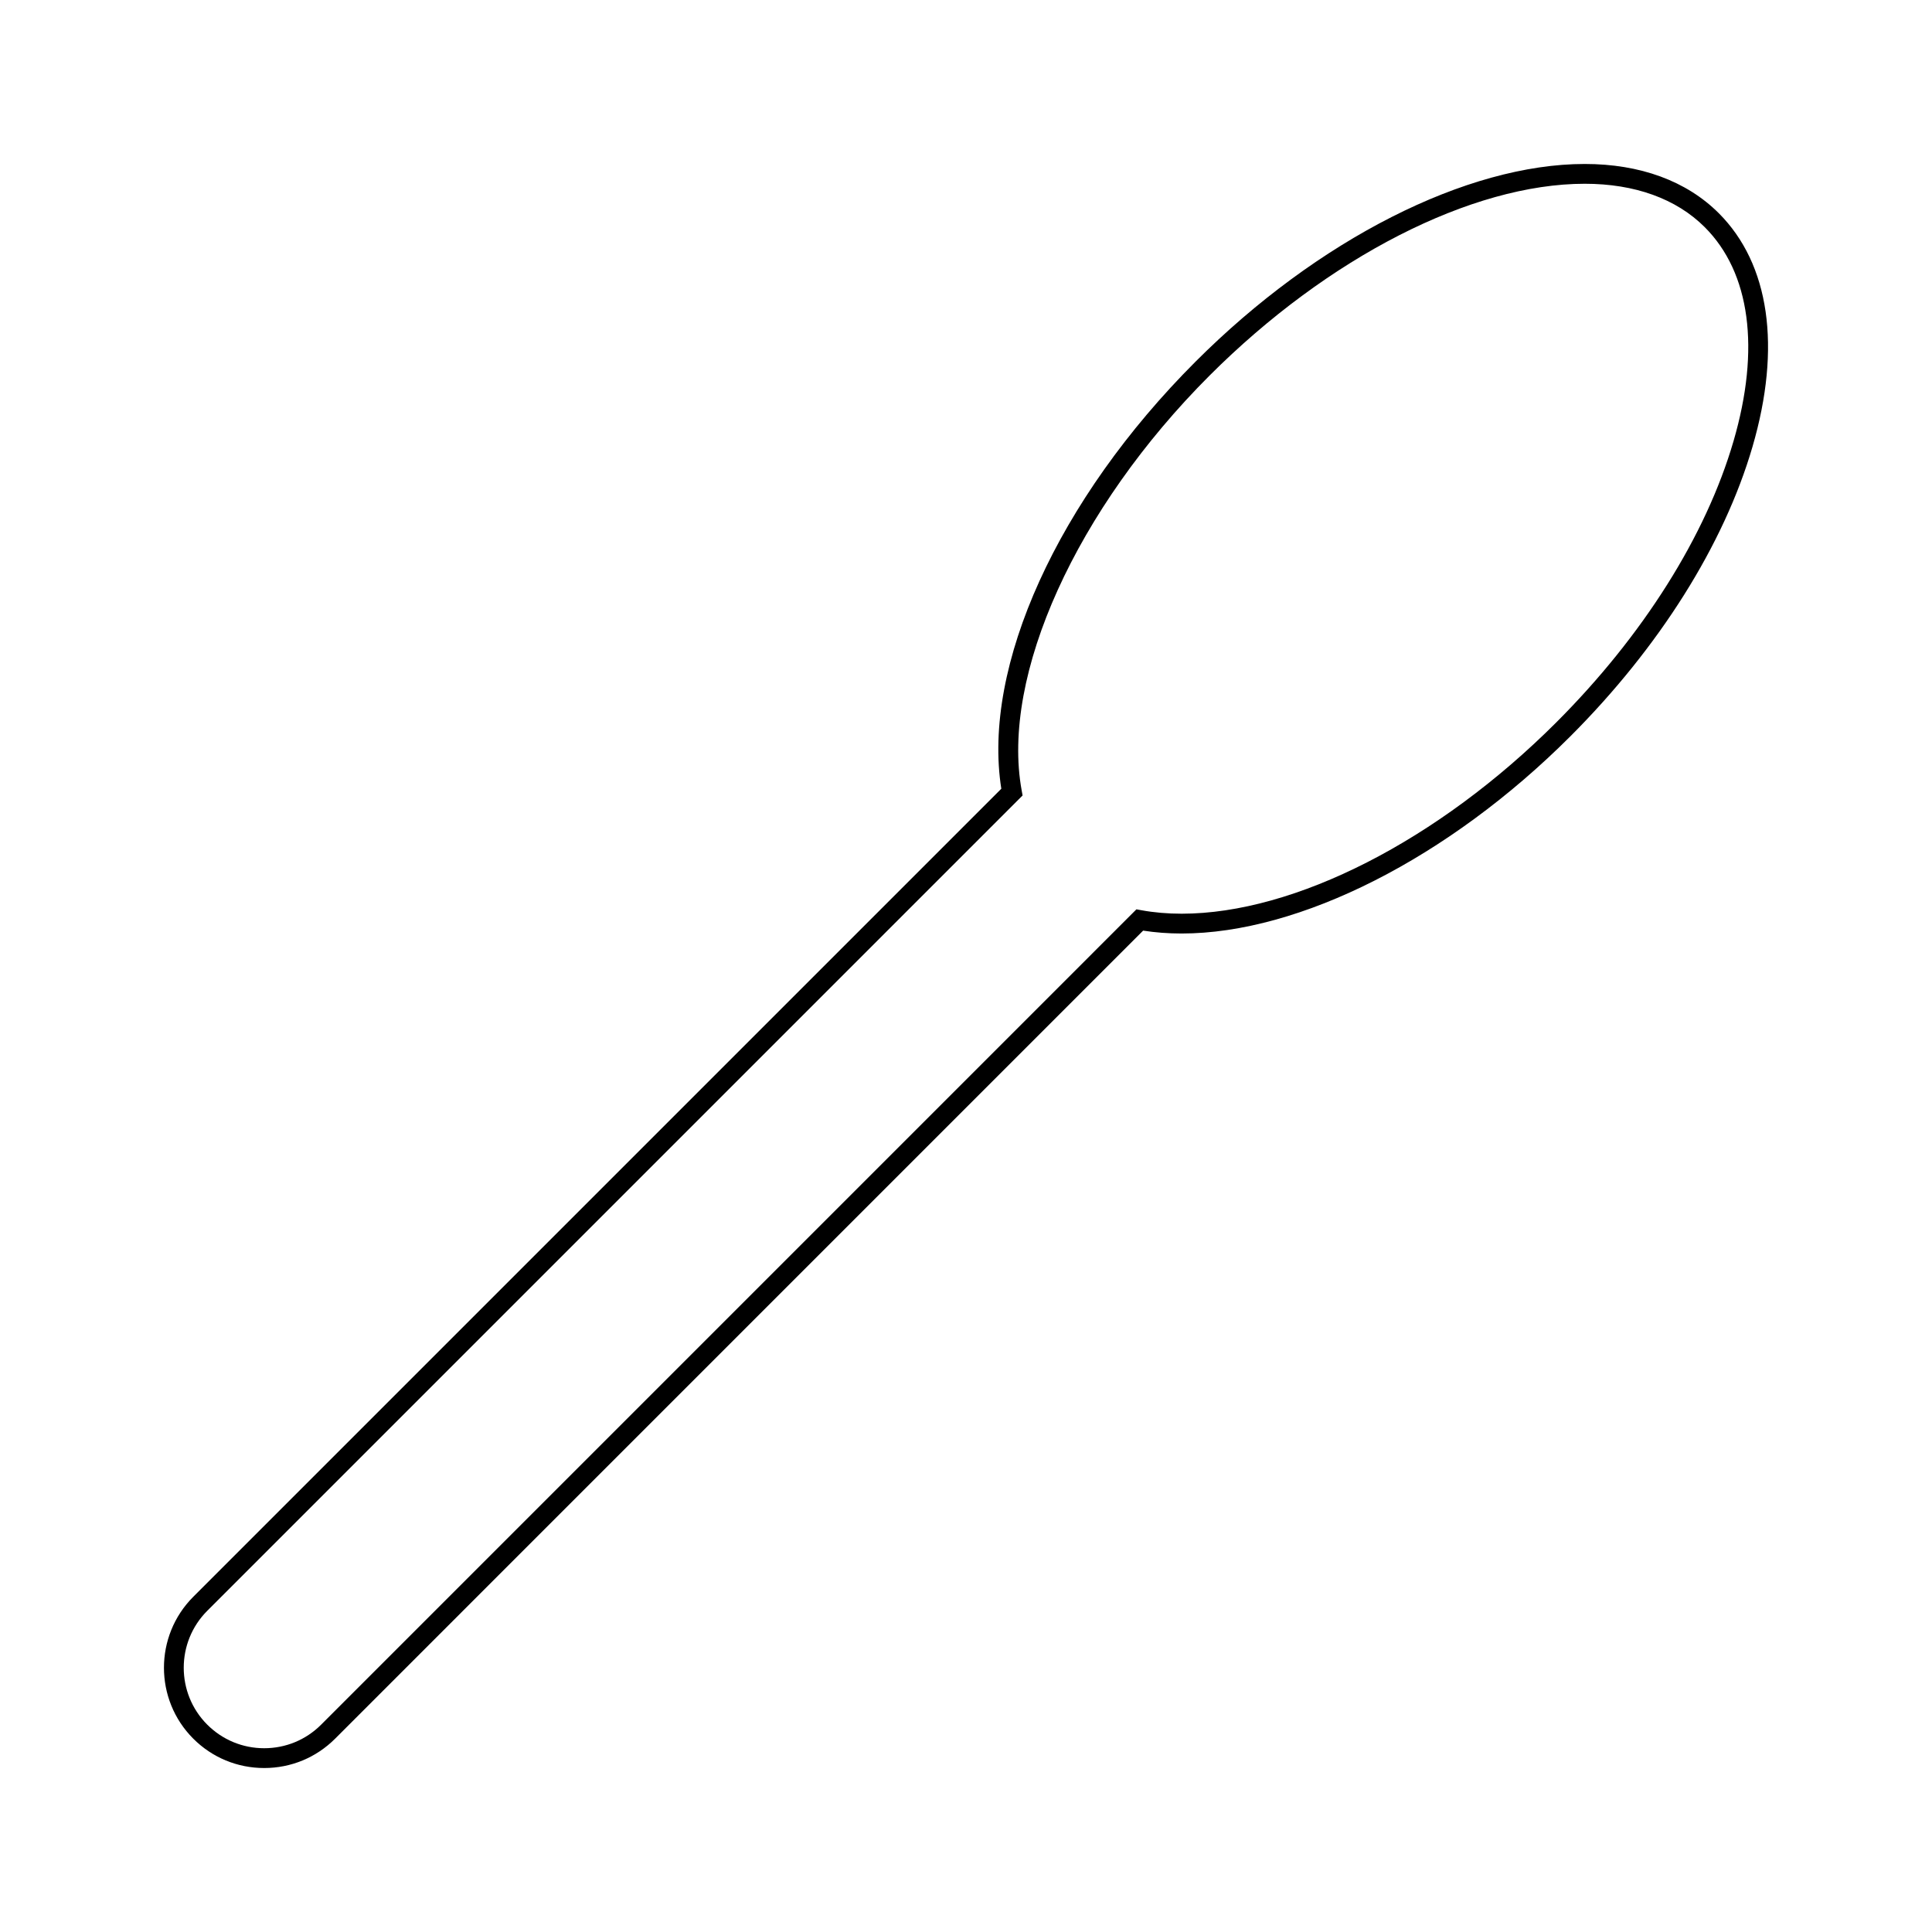 <?xml version="1.0" encoding="UTF-8"?>
<!-- Uploaded to: ICON Repo, www.iconrepo.com, Generator: ICON Repo Mixer Tools -->
<svg fill="#000000" width="800px" height="800px" version="1.1" viewBox="144 144 512 512" xmlns="http://www.w3.org/2000/svg">
 <path d="m599.48 200.49c-8.531-8.527-20.809-13.035-35.508-13.035-31.32 0-70.836 20.062-103.13 52.371-36.551 36.547-56.617 80.789-51.484 113.2l-214.14 214.14c-10.359 10.371-10.359 27.23 0 37.598 5.023 5.023 11.699 7.781 18.797 7.781 7.106 0 13.777-2.762 18.797-7.781l214.13-214.14c3.242 0.508 6.664 0.766 10.191 0.766 31.316 0 70.785-20.016 103.02-52.25 23.578-23.578 40.723-50.836 48.27-76.73 7.719-26.453 4.539-48.438-8.938-61.922zm3.91 60.449c-7.305 25.066-23.977 51.52-46.945 74.492-31.285 31.285-69.336 50.719-99.309 50.711-3.715 0-7.289-0.309-10.617-0.914l-1.355-0.246-216.06 216.07c-4.031 4.031-9.391 6.246-15.09 6.246s-11.051-2.219-15.09-6.246c-8.312-8.316-8.312-21.852 0-30.176l216.07-216.07-0.246-1.355c-5.547-30.418 14.465-74.59 49.793-109.92 31.355-31.352 69.457-50.832 99.434-50.832 13.273 0 24.273 3.977 31.797 11.5 12.066 12.062 14.77 32.211 7.621 56.734z"/>
</svg>